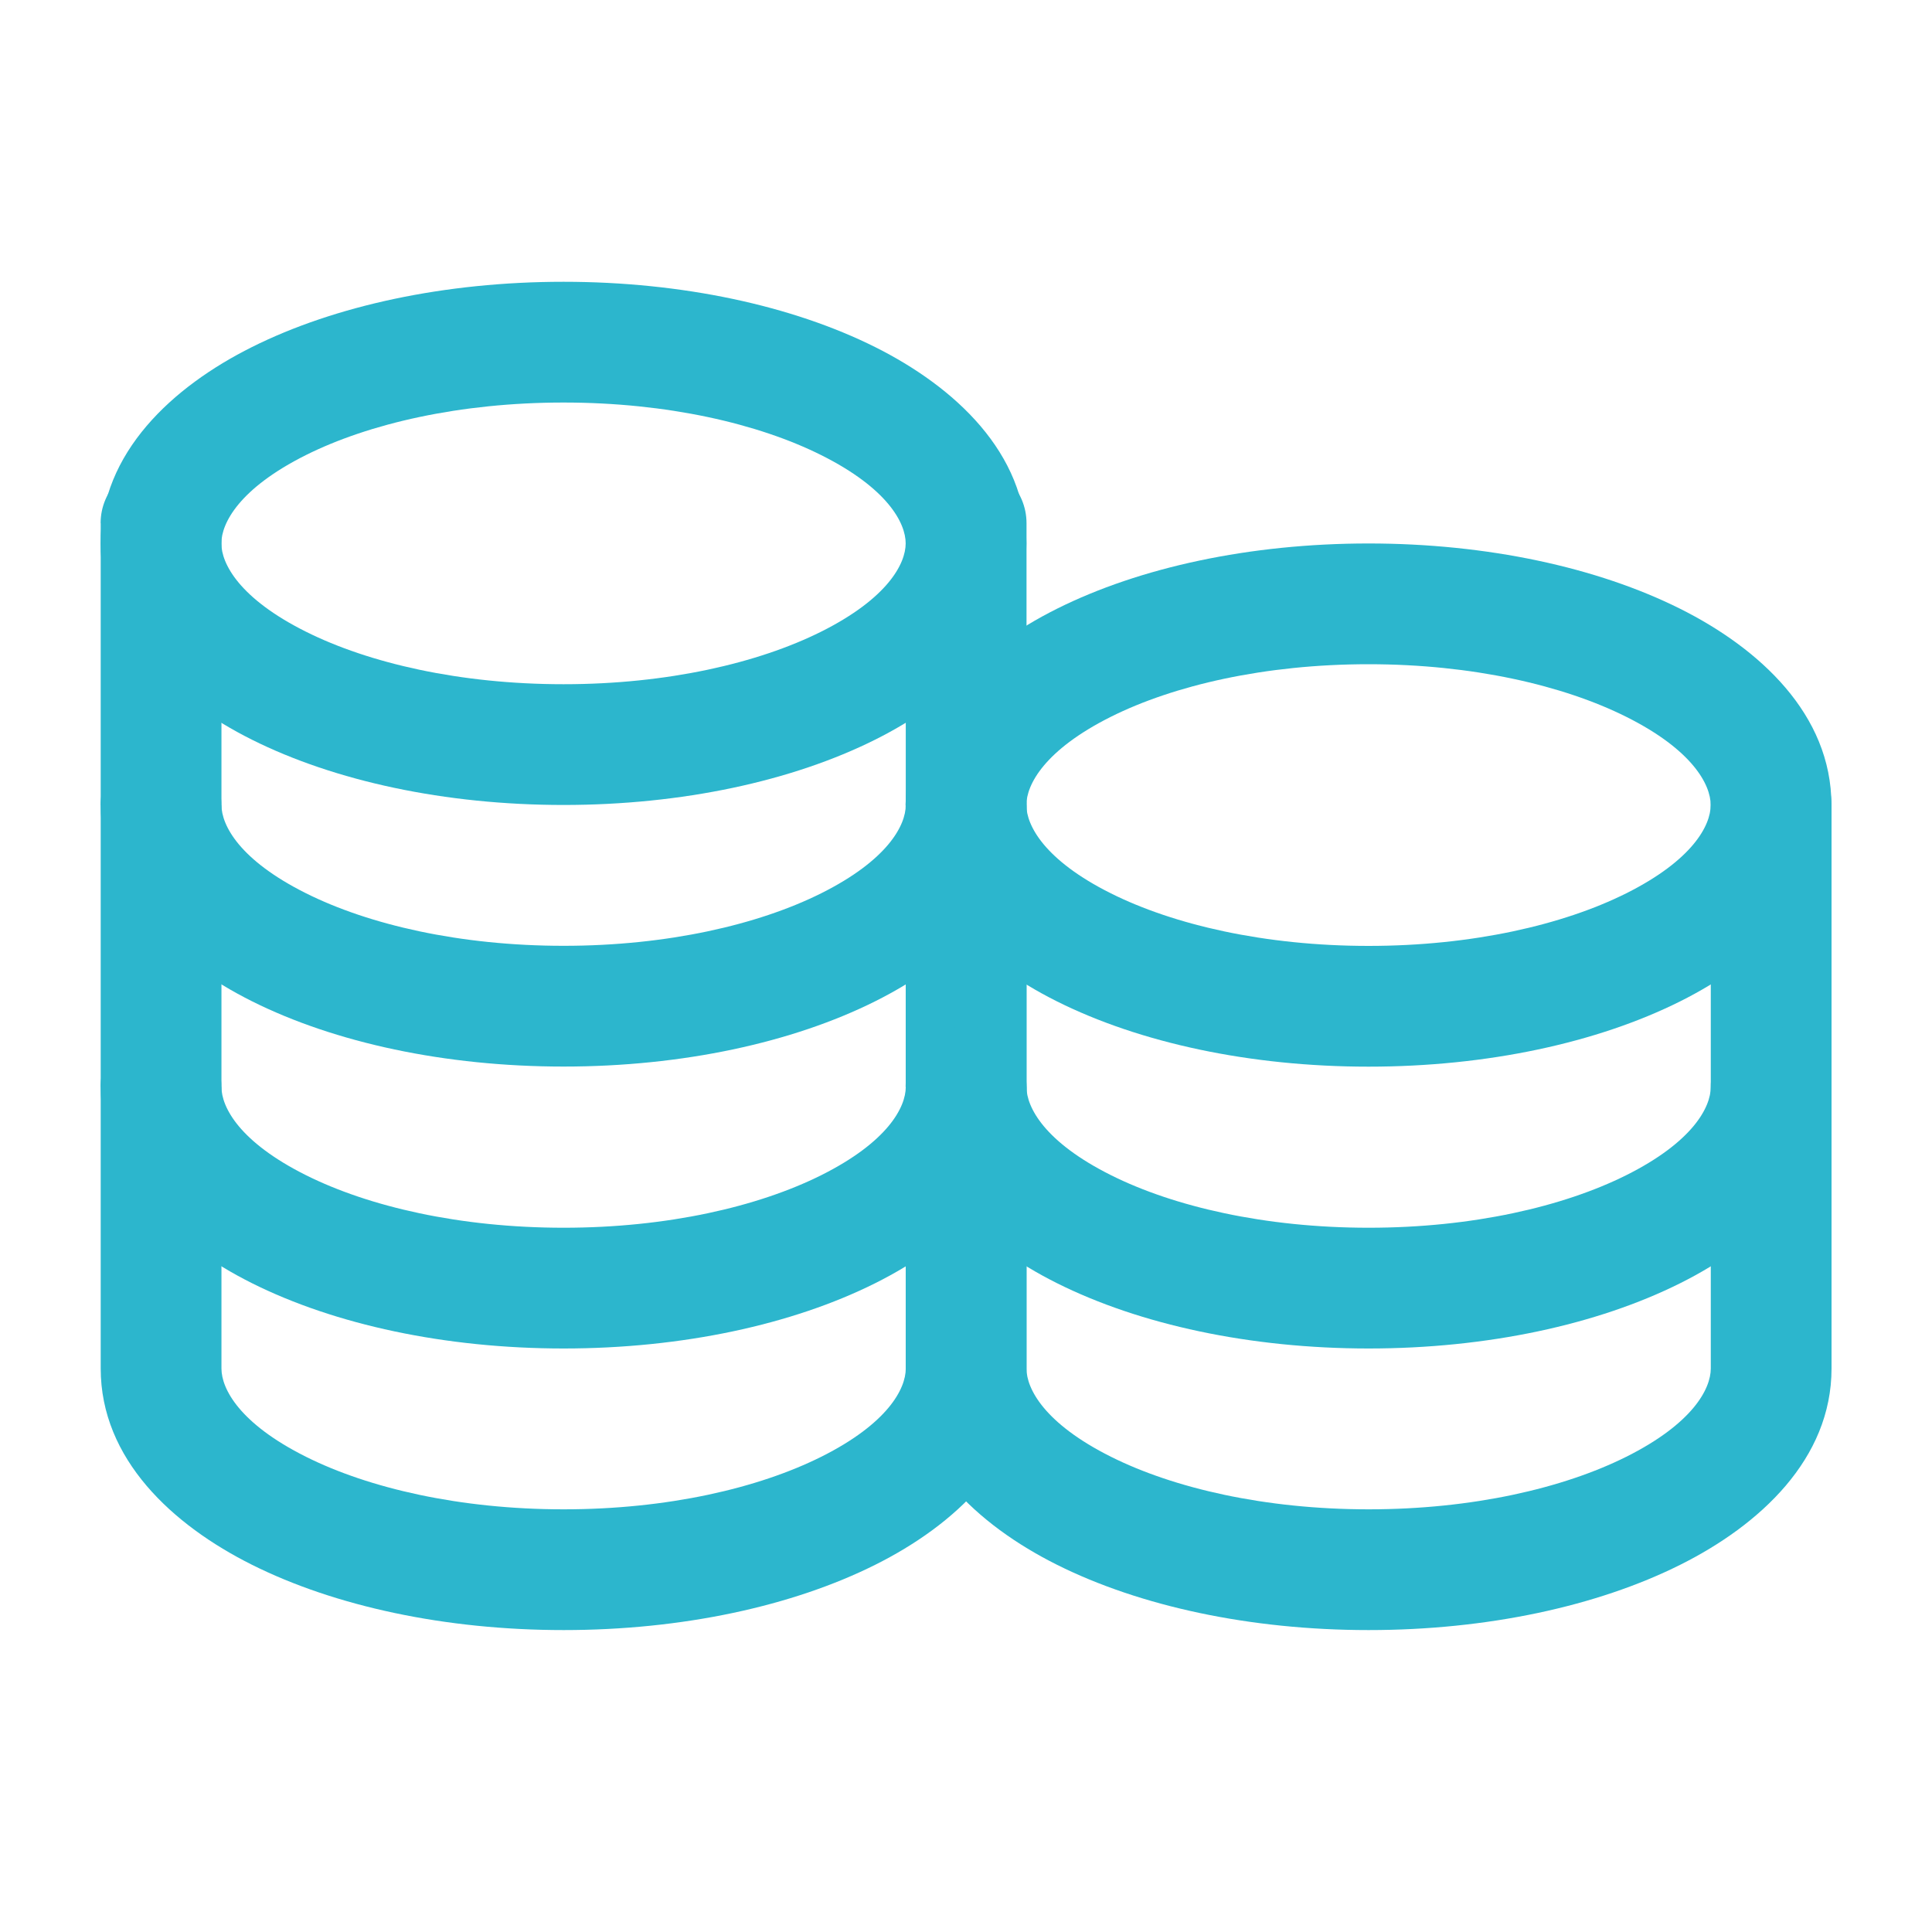 <?xml version="1.0" encoding="UTF-8"?>
<svg width="40" height="40" fill="none" version="1.1" viewBox="0 0 40 40" xmlns="http://www.w3.org/2000/svg">
 <g clip-rule="evenodd" fill="#2CB6CD" fill-rule="evenodd">
  <path d="m6.333 9.422c-1.375 0.688-1.75 1.406-1.75 1.828 0 0.422 0.375 1.141 1.75 1.828 1.3 0.65 3.184 1.088 5.334 1.088s4.033-0.438 5.334-1.088c1.375-0.688 1.75-1.406 1.75-1.828 0-0.422-0.375-1.141-1.75-1.828-1.3-0.65-3.184-1.088-5.334-1.088s-4.033 0.438-5.334 1.088zm-1.118-2.236c1.716-0.858 3.998-1.352 6.452-1.352 2.453 0 4.736 0.494 6.452 1.352 1.641 0.821 3.132 2.185 3.132 4.064 0 1.879-1.491 3.244-3.132 4.064-1.716 0.858-3.998 1.352-6.452 1.352-2.453 0-4.736-0.494-6.452-1.352-1.641-0.821-3.132-2.185-3.132-4.064 0-1.879 1.491-3.244 3.132-4.064z"/>
  <path d="m3.333 9.583c0.69 0 1.25 0.56 1.25 1.25h-2.5c0-0.69 0.56-1.25 1.25-1.25zm17.92 1.25v5.833c0 1.879-1.491 3.244-3.132 4.064-1.716 0.858-3.998 1.352-6.452 1.352-2.453 0-4.736-0.494-6.452-1.352-1.641-0.821-3.132-2.185-3.132-4.064v-5.833h2.5v5.833c0 0.422 0.375 1.141 1.75 1.828 1.3 0.65 3.184 1.088 5.334 1.088s4.033-0.438 5.334-1.088c1.375-0.688 1.75-1.406 1.75-1.828v-5.833h2.5zm0 0c0-0.69-0.56-1.25-1.25-1.25-0.69 0-1.25 0.56-1.25 1.25h2.5z"/>
  <path d="m3.333 15.42c0.69 0 1.25 0.56 1.25 1.25h-2.5c0-0.69 0.56-1.25 1.25-1.25zm17.92 1.25v5.833c0 1.879-1.491 3.244-3.132 4.064-1.716 0.858-3.998 1.352-6.452 1.352-2.453 0-4.736-0.494-6.452-1.352-1.641-0.821-3.132-2.185-3.132-4.064v-5.833h2.5v5.833c0 0.422 0.375 1.141 1.75 1.828 1.3 0.65 3.184 1.088 5.334 1.088s4.033-0.438 5.334-1.088c1.375-0.688 1.75-1.406 1.75-1.828v-5.833h2.5zm0 0c0-0.69-0.56-1.25-1.25-1.25-0.69 0-1.25 0.56-1.25 1.25h2.5z"/>
  <path d="m3.333 21.25c0.69 0 1.25 0.56 1.25 1.25h-2.5c0-0.69 0.56-1.25 1.25-1.25zm17.92 1.25v5.833c0 1.879-1.491 3.244-3.132 4.064-1.716 0.858-3.998 1.352-6.452 1.352-2.453 0-4.736-0.494-6.452-1.352-1.641-0.82-3.132-2.185-3.132-4.064v-5.833h2.5v5.833c0 0.422 0.375 1.141 1.75 1.828 1.3 0.65 3.184 1.088 5.334 1.088s4.033-0.438 5.334-1.088c1.375-0.688 1.75-1.406 1.75-1.828v-5.833h2.5zm0 0c0-0.69-0.56-1.25-1.25-1.25-0.69 0-1.25 0.56-1.25 1.25h2.5z"/>
  <path d="m23 14.84c-1.375 0.688-1.75 1.406-1.75 1.828 0 0.422 0.375 1.141 1.75 1.828 1.3 0.65 3.184 1.088 5.334 1.088s4.033-0.438 5.334-1.088c1.375-0.688 1.75-1.406 1.75-1.828 0-0.422-0.375-1.141-1.75-1.828-1.3-0.65-3.184-1.088-5.334-1.088s-4.033 0.438-5.334 1.088zm-1.118-2.236c1.716-0.858 3.998-1.352 6.452-1.352 2.453 0 4.736 0.494 6.452 1.352 1.641 0.821 3.132 2.185 3.132 4.064 0 1.879-1.491 3.244-3.132 4.064-1.716 0.858-3.998 1.352-6.452 1.352-2.453 0-4.736-0.494-6.452-1.352-1.641-0.821-3.132-2.185-3.132-4.064 0-1.879 1.491-3.244 3.132-4.064z"/>
  <path d="m20 15.42c0.69 0 1.25 0.56 1.25 1.25h-2.5c0-0.69 0.56-1.25 1.25-1.25zm17.92 1.25v5.833c0 1.879-1.491 3.244-3.132 4.064-1.716 0.858-3.998 1.352-6.452 1.352-2.453 0-4.736-0.494-6.452-1.352-1.641-0.821-3.132-2.185-3.132-4.064v-5.833h2.5v5.833c0 0.422 0.375 1.141 1.75 1.828 1.3 0.65 3.184 1.088 5.334 1.088s4.033-0.438 5.334-1.088c1.375-0.688 1.75-1.406 1.75-1.828v-5.833h2.5zm0 0c0-0.69-0.56-1.25-1.25-1.25-0.69 0-1.25 0.56-1.25 1.25h2.5z"/>
  <path d="m20 21.25c0.69 0 1.25 0.56 1.25 1.25h-2.5c0-0.69 0.56-1.25 1.25-1.25zm17.92 1.25v5.833c0 1.879-1.491 3.244-3.132 4.064-1.716 0.858-3.998 1.352-6.452 1.352-2.453 0-4.736-0.494-6.452-1.352-1.641-0.82-3.132-2.185-3.132-4.064v-5.833h2.5v5.833c0 0.422 0.375 1.141 1.75 1.828 1.3 0.65 3.184 1.088 5.334 1.088s4.033-0.438 5.334-1.088c1.375-0.688 1.75-1.406 1.75-1.828v-5.833h2.5zm0 0c0-0.69-0.56-1.25-1.25-1.25-0.69 0-1.25 0.56-1.25 1.25h2.5z"/>
 </g>
</svg>
